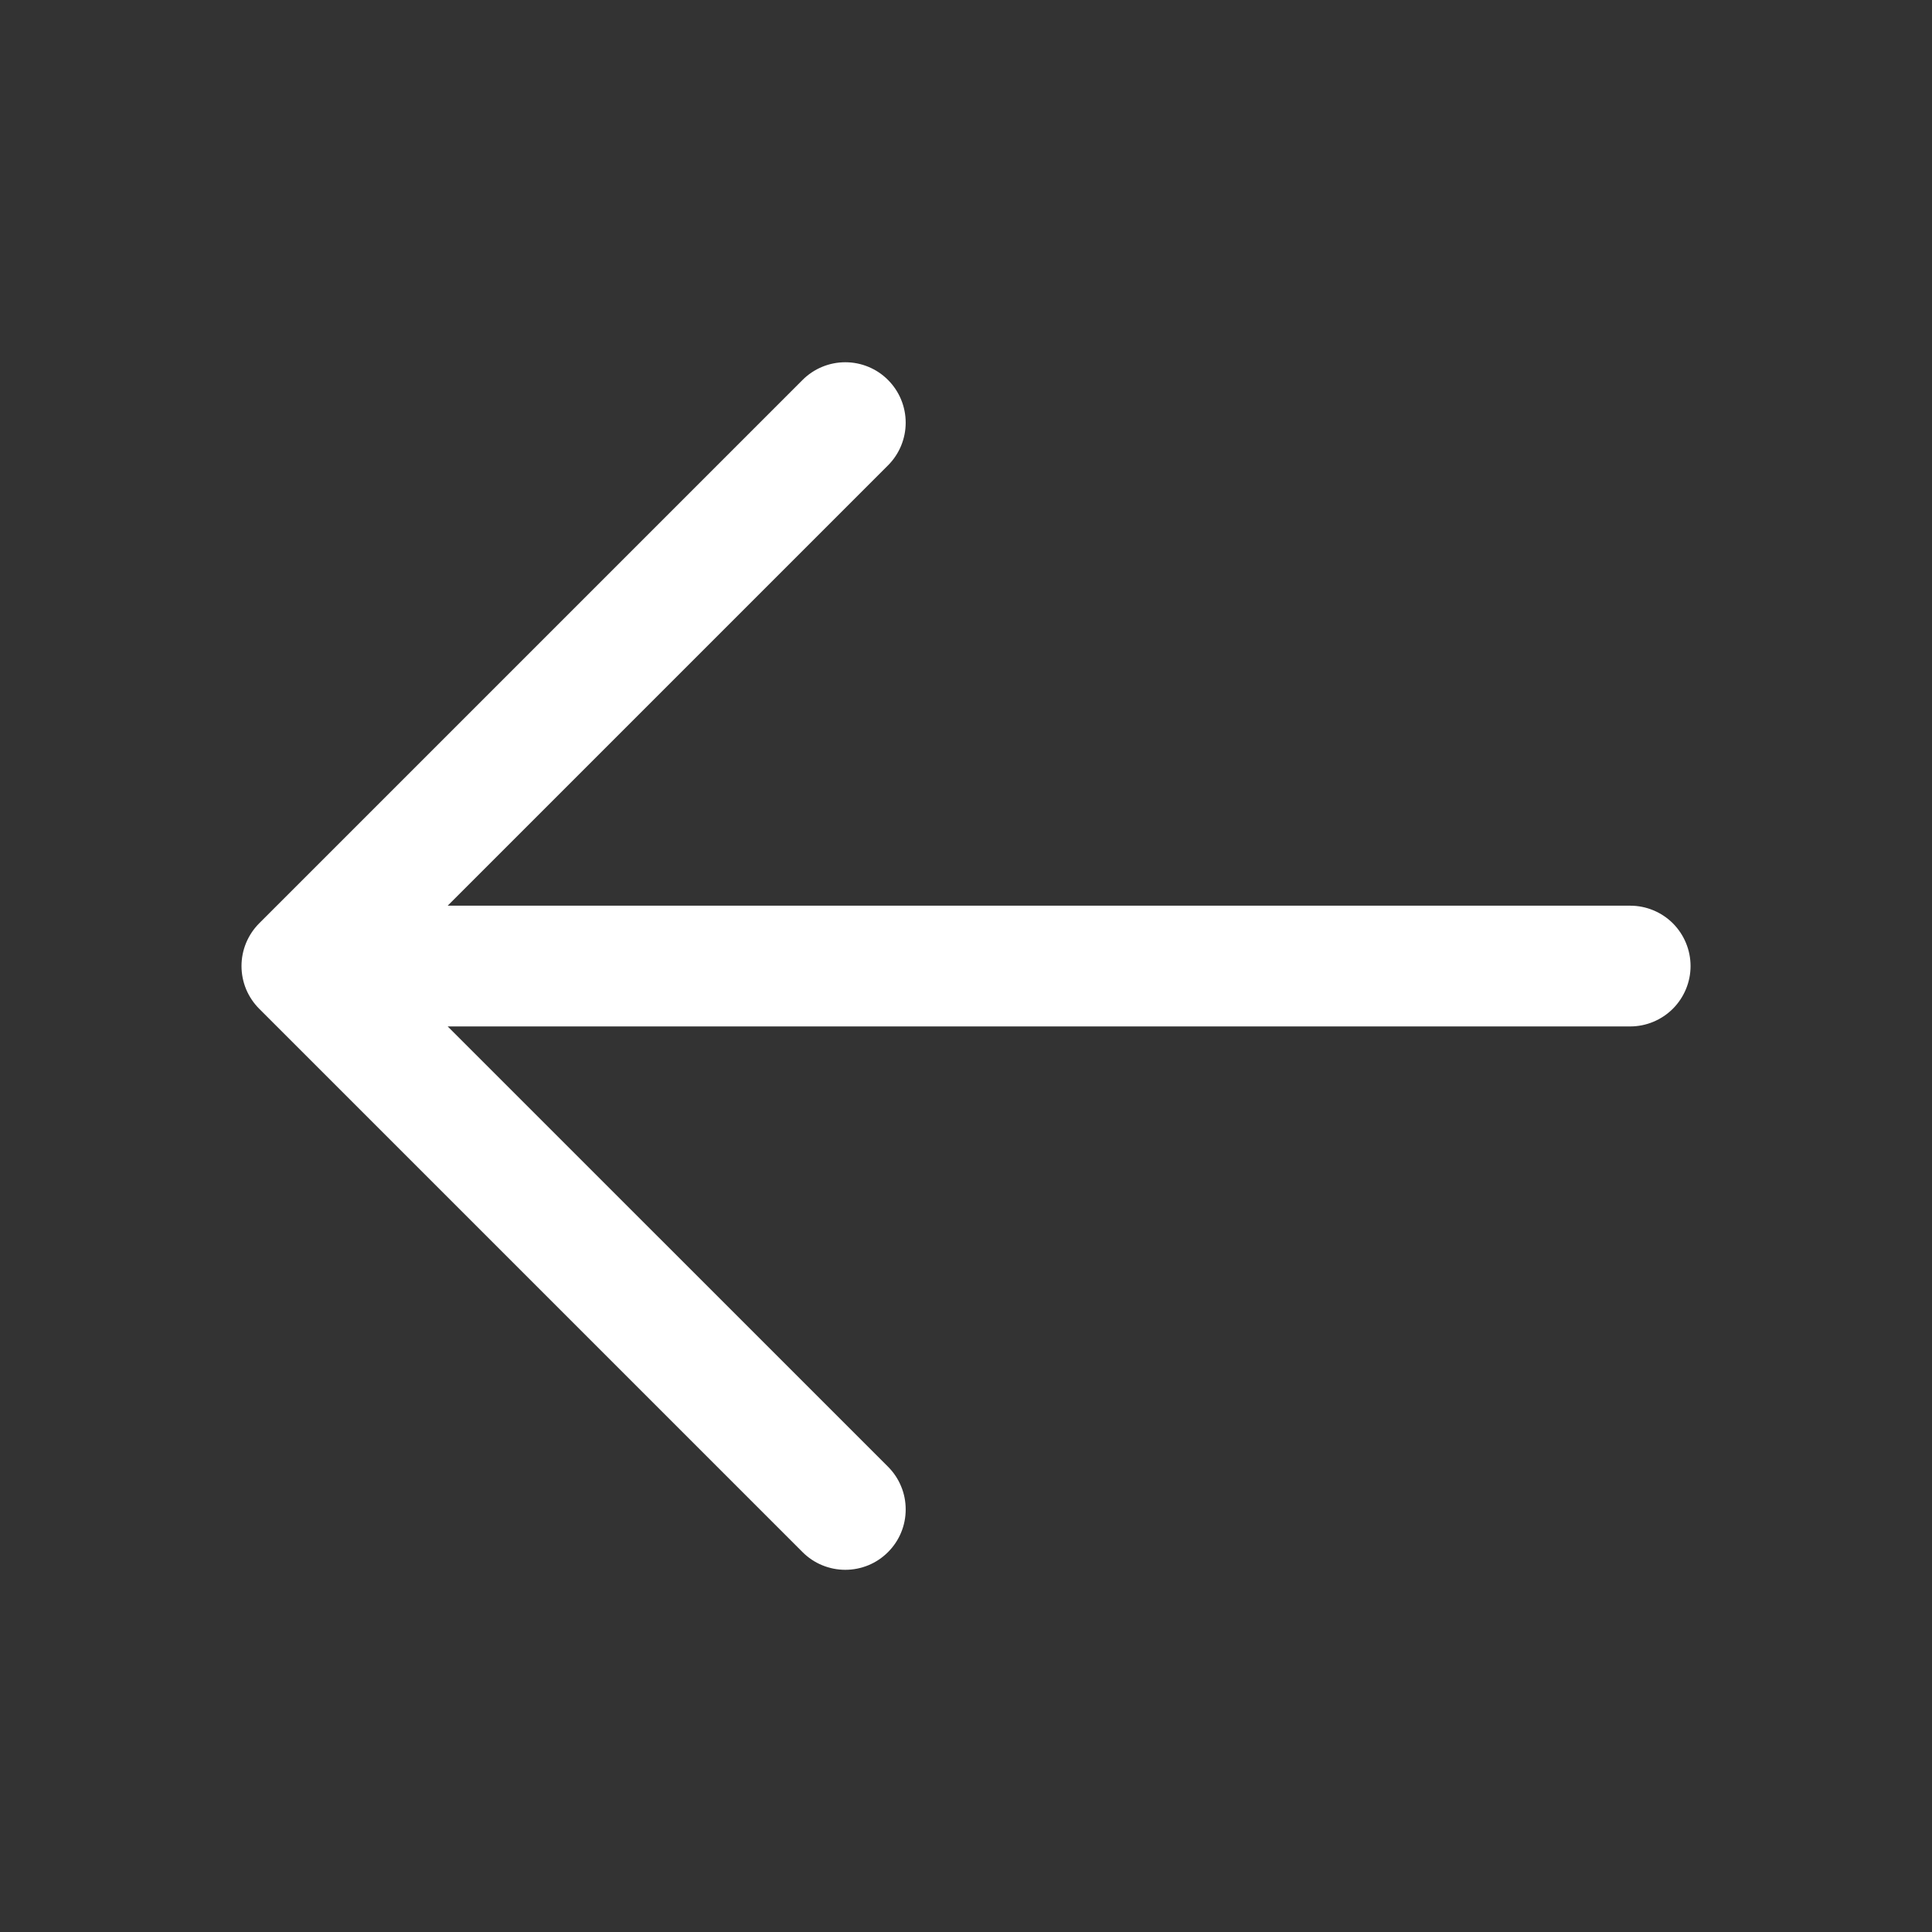 <svg width="32" height="32" viewBox="0 0 32 32" fill="none" xmlns="http://www.w3.org/2000/svg">
<rect x="0" y="0" width="32" height="32" fill="#333333" stroke="none"/>
<path d="M28.001 16.001C28.001 16.266 27.895 16.52 27.708 16.708C27.52 16.895 27.266 17.001 27.001 17.001H7.415L14.708 24.293C14.801 24.386 14.875 24.496 14.925 24.618C14.976 24.739 15.001 24.869 15.001 25.001C15.001 25.132 14.976 25.262 14.925 25.384C14.875 25.505 14.801 25.615 14.708 25.708C14.615 25.801 14.505 25.875 14.384 25.925C14.262 25.975 14.132 26.001 14.001 26.001C13.869 26.001 13.739 25.975 13.618 25.925C13.496 25.875 13.386 25.801 13.293 25.708L4.293 16.708C4.2 16.615 4.127 16.505 4.076 16.384C4.026 16.262 4 16.132 4 16.001C4 15.869 4.026 15.739 4.076 15.618C4.127 15.496 4.2 15.386 4.293 15.293L13.293 6.293C13.481 6.105 13.735 6 14.001 6C14.266 6 14.521 6.105 14.708 6.293C14.896 6.481 15.001 6.735 15.001 7.001C15.001 7.266 14.896 7.52 14.708 7.708L7.415 15.001H27.001C27.266 15.001 27.52 15.106 27.708 15.293C27.895 15.481 28.001 15.735 28.001 16.001Z" fill="white"/>
</svg>
